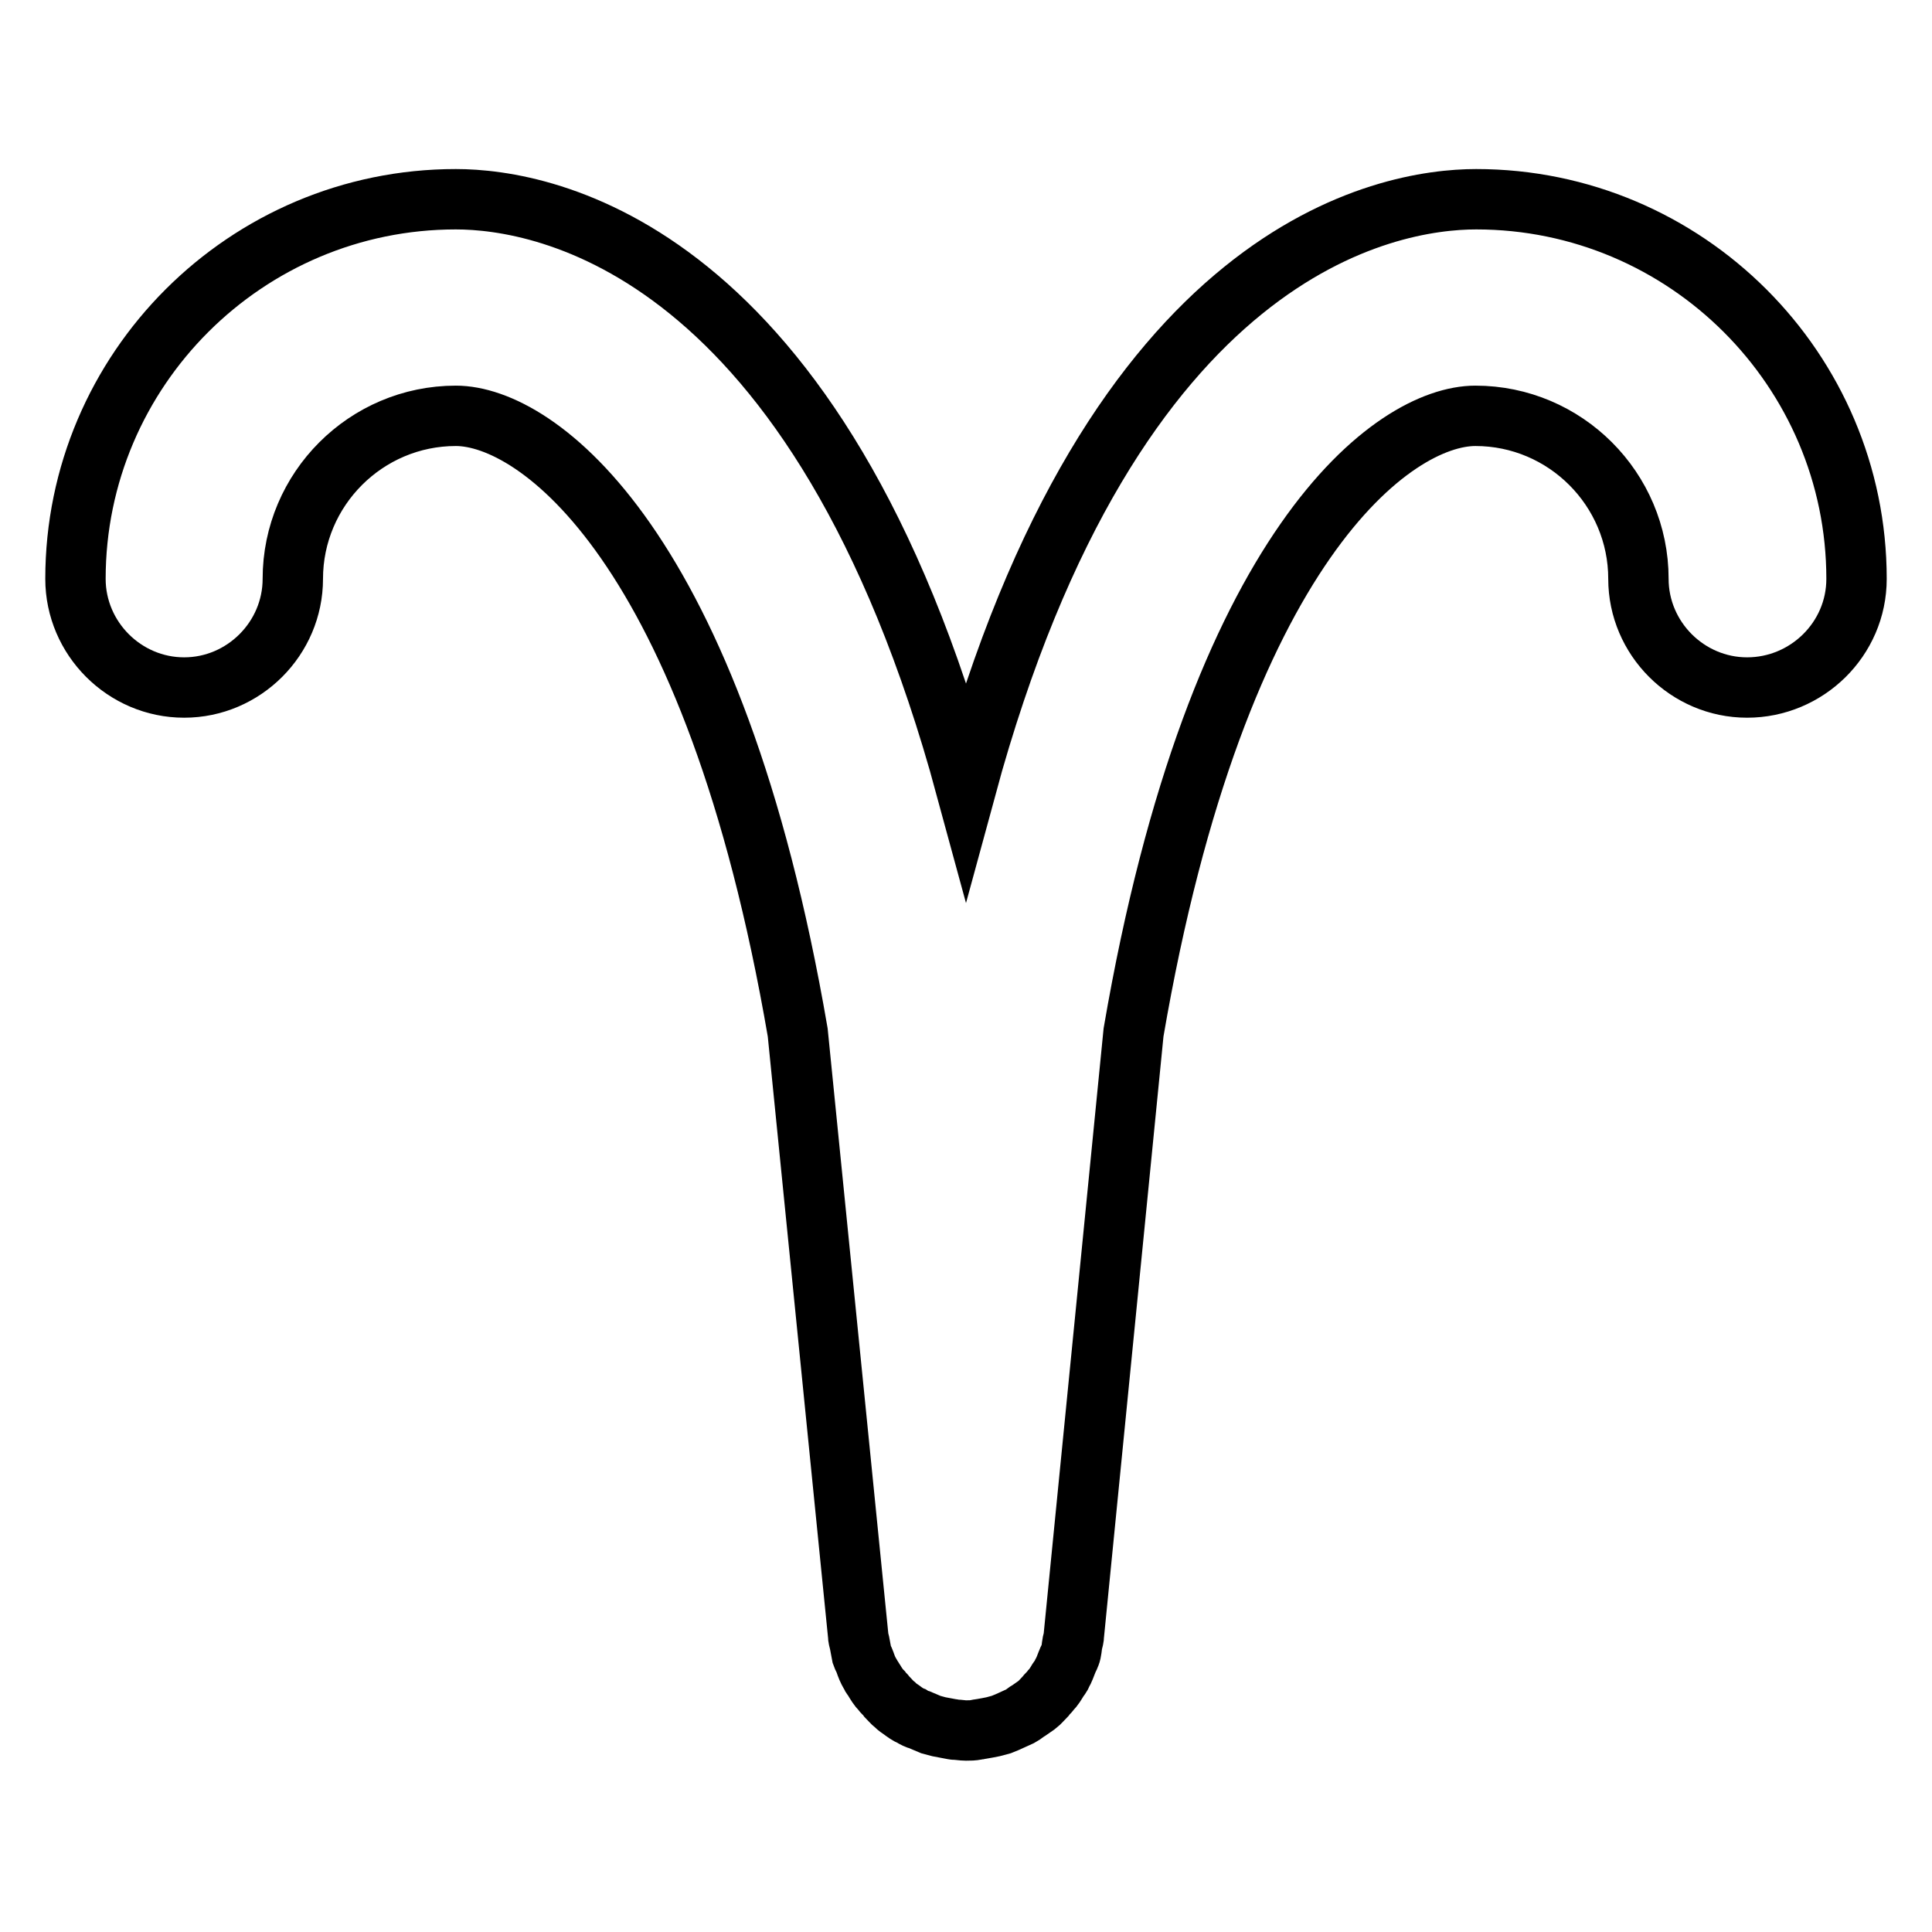 <?xml version="1.0" encoding="utf-8"?>
<!-- Svg Vector Icons : http://www.onlinewebfonts.com/icon -->
<!DOCTYPE svg PUBLIC "-//W3C//DTD SVG 1.1//EN" "http://www.w3.org/Graphics/SVG/1.1/DTD/svg11.dtd">
<svg version="1.1" xmlns="http://www.w3.org/2000/svg" xmlns:xlink="http://www.w3.org/1999/xlink" x="0px" y="0px" viewBox="0 0 256 256" enable-background="new 0 0 256 256" xml:space="preserve">
<g><g><path stroke-width="8" fill-opacity="0" stroke="#000000"  d="M195.6,26.4c-11.7,0-48.1,6.2-67.6,78c-19.5-71.8-55.9-78-67.6-78C32.6,26.4,10,49,10,76.7c0,7.9,6.5,14.4,14.4,14.4c7.9,0,14.4-6.5,14.4-14.4c0-11.9,9.7-21.6,21.6-21.6c10.8,0,34.2,17.1,45.3,81.7l8,79.8l0,0c0,0.4,0.1,0.7,0.2,1.1c0.1,0.5,0.2,1.1,0.3,1.6c0.1,0.3,0.3,0.6,0.4,0.9c0.2,0.6,0.4,1.1,0.7,1.6c0.1,0.3,0.4,0.6,0.5,0.8c0.3,0.5,0.6,1,1,1.4c0.2,0.3,0.5,0.5,0.7,0.8c0.4,0.4,0.7,0.8,1.1,1.1c0.3,0.3,0.6,0.5,0.9,0.7c0.4,0.3,0.8,0.6,1.3,0.8c0.3,0.2,0.7,0.4,1.1,0.5c0.5,0.2,0.9,0.4,1.4,0.6c0.4,0.1,0.7,0.2,1.1,0.3c0.5,0.1,1.1,0.2,1.6,0.3c0.2,0,0.4,0.1,0.6,0.1c0.5,0,0.9,0.1,1.4,0.1c0,0,0,0,0,0h0c0,0,0,0,0,0s0,0,0,0c0.5,0,0.9,0,1.4-0.1c0.2,0,0.4-0.1,0.6-0.1c0.6-0.1,1.1-0.2,1.6-0.3c0.4-0.1,0.7-0.2,1.1-0.3c0.5-0.2,1-0.4,1.4-0.6c0.4-0.2,0.7-0.3,1.1-0.5c0.4-0.2,0.8-0.6,1.2-0.8c0.3-0.2,0.7-0.5,1-0.7c0.4-0.3,0.7-0.7,1.1-1.1c0.2-0.3,0.5-0.5,0.7-0.8c0.4-0.4,0.7-0.9,1-1.4c0.2-0.3,0.4-0.5,0.5-0.8c0.3-0.5,0.5-1.1,0.7-1.6c0.1-0.3,0.3-0.6,0.4-0.9c0.2-0.5,0.2-1.1,0.3-1.6c0.1-0.4,0.2-0.7,0.2-1.1l0,0l7.9-79.8c11.1-64.7,34.5-81.7,45.3-81.7c11.9,0,21.6,9.7,21.6,21.6c0,7.9,6.5,14.4,14.4,14.4S246,84.7,246,76.7C246,49,223.4,26.4,195.6,26.4z"/></g></g>
</svg>